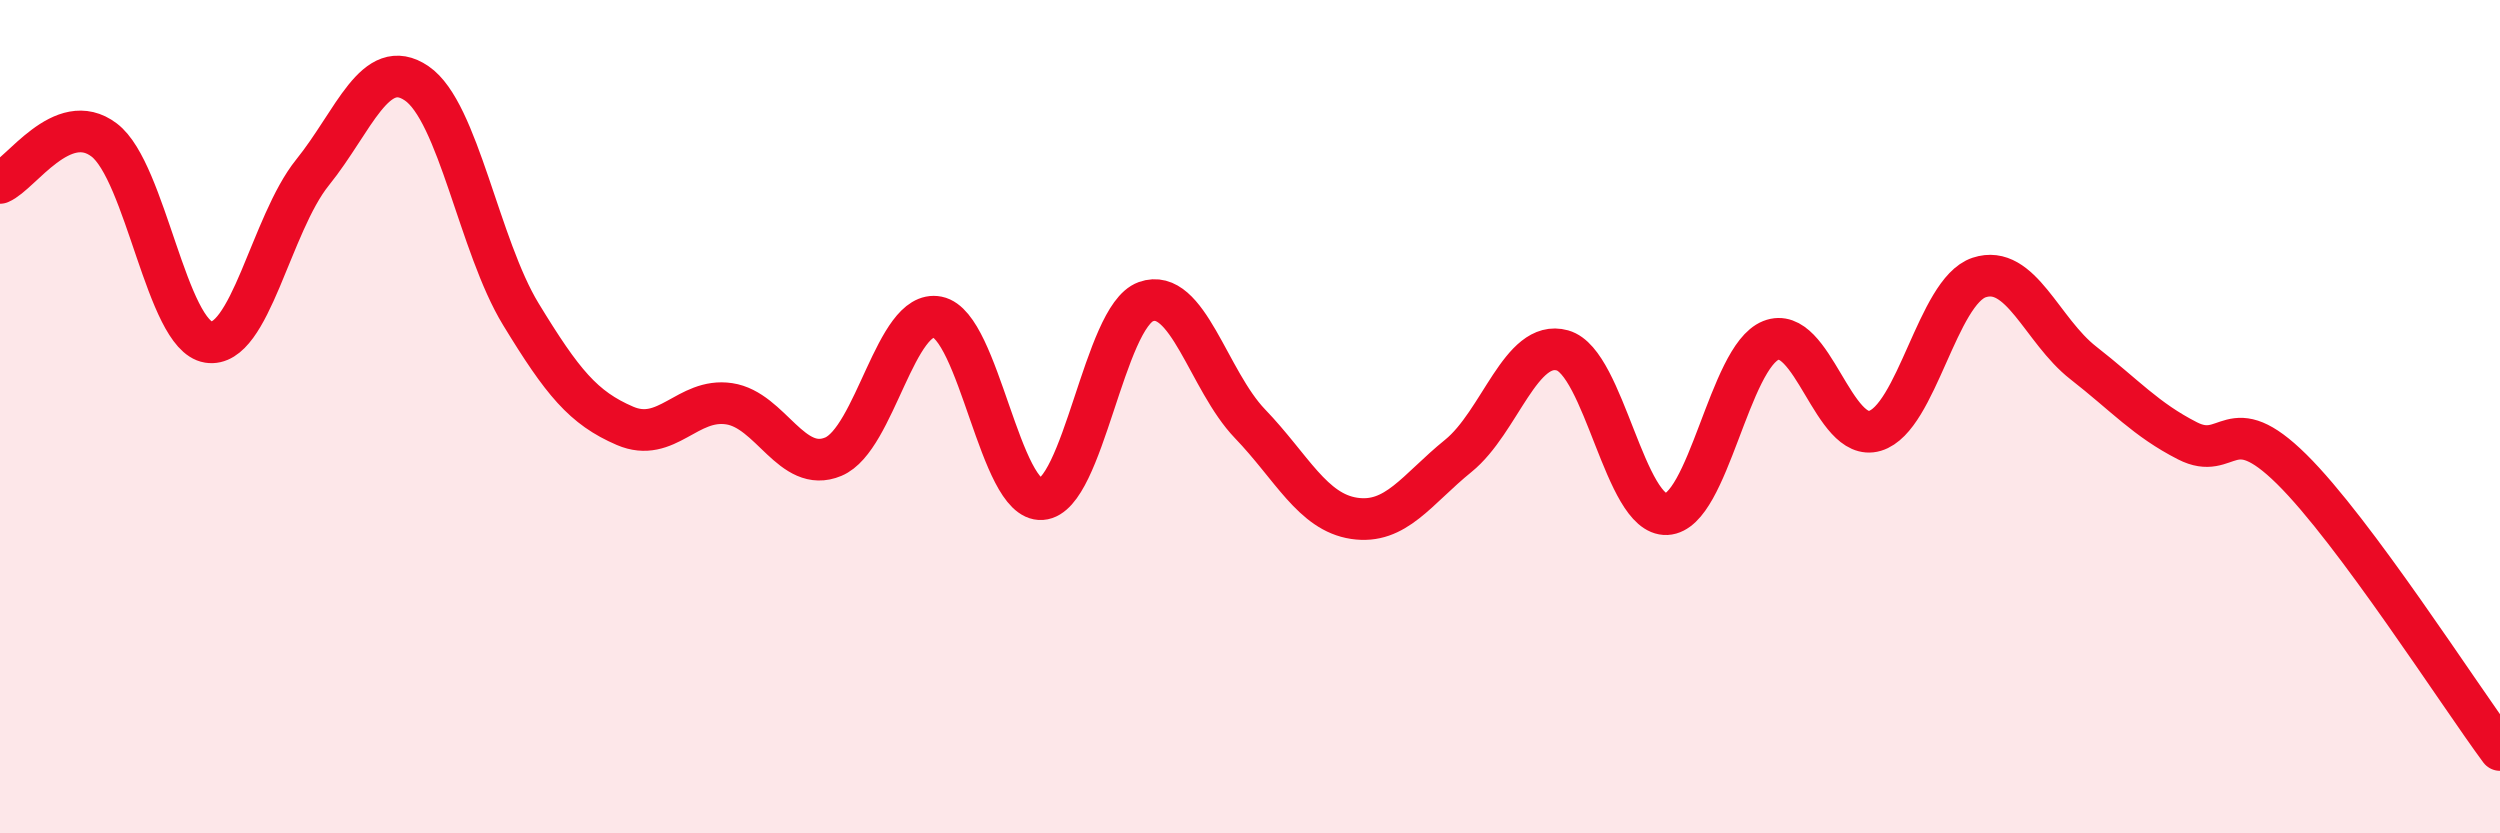 
    <svg width="60" height="20" viewBox="0 0 60 20" xmlns="http://www.w3.org/2000/svg">
      <path
        d="M 0,4.39 C 0.5,4.18 1.5,2.6 2.5,3.36 C 3.5,4.12 4,8.05 5,8.21 C 6,8.37 6.5,5.38 7.5,4.14 C 8.5,2.9 9,1.32 10,2 C 11,2.68 11.5,5.9 12.5,7.54 C 13.5,9.18 14,9.79 15,10.22 C 16,10.65 16.5,9.54 17.5,9.69 C 18.5,9.84 19,11.38 20,10.96 C 21,10.54 21.5,7.41 22.5,7.61 C 23.5,7.81 24,12.05 25,11.98 C 26,11.91 26.5,7.6 27.5,7.24 C 28.5,6.88 29,9.13 30,10.17 C 31,11.21 31.5,12.29 32.5,12.44 C 33.5,12.59 34,11.75 35,10.94 C 36,10.13 36.5,8.13 37.5,8.41 C 38.5,8.69 39,12.39 40,12.34 C 41,12.29 41.5,8.57 42.5,8.17 C 43.5,7.77 44,10.64 45,10.34 C 46,10.04 46.5,6.99 47.5,6.66 C 48.5,6.33 49,7.93 50,8.71 C 51,9.49 51.5,10.07 52.5,10.58 C 53.5,11.09 53.5,9.78 55,11.26 C 56.5,12.74 59,16.65 60,18L60 20L0 20Z"
        fill="#EB0A25"
        opacity="0.1"
        stroke-linecap="round"
        stroke-linejoin="round"
      />
      <path
        d="M 0,4.39 C 0.5,4.18 1.5,2.6 2.5,3.36 C 3.5,4.12 4,8.05 5,8.21 C 6,8.37 6.5,5.38 7.5,4.14 C 8.5,2.9 9,1.32 10,2 C 11,2.68 11.5,5.9 12.5,7.54 C 13.5,9.18 14,9.79 15,10.22 C 16,10.65 16.5,9.54 17.5,9.69 C 18.5,9.84 19,11.38 20,10.96 C 21,10.54 21.5,7.41 22.5,7.61 C 23.5,7.81 24,12.05 25,11.98 C 26,11.91 26.5,7.6 27.5,7.24 C 28.5,6.88 29,9.13 30,10.17 C 31,11.21 31.5,12.29 32.5,12.44 C 33.5,12.59 34,11.75 35,10.94 C 36,10.13 36.5,8.13 37.5,8.41 C 38.5,8.69 39,12.39 40,12.34 C 41,12.29 41.5,8.57 42.5,8.17 C 43.5,7.77 44,10.64 45,10.34 C 46,10.04 46.5,6.99 47.5,6.66 C 48.5,6.33 49,7.93 50,8.71 C 51,9.49 51.5,10.07 52.5,10.58 C 53.5,11.09 53.5,9.78 55,11.26 C 56.5,12.74 59,16.65 60,18"
        stroke="#EB0A25"
        stroke-width="1"
        fill="none"
        stroke-linecap="round"
        stroke-linejoin="round"
      />
    </svg>
  